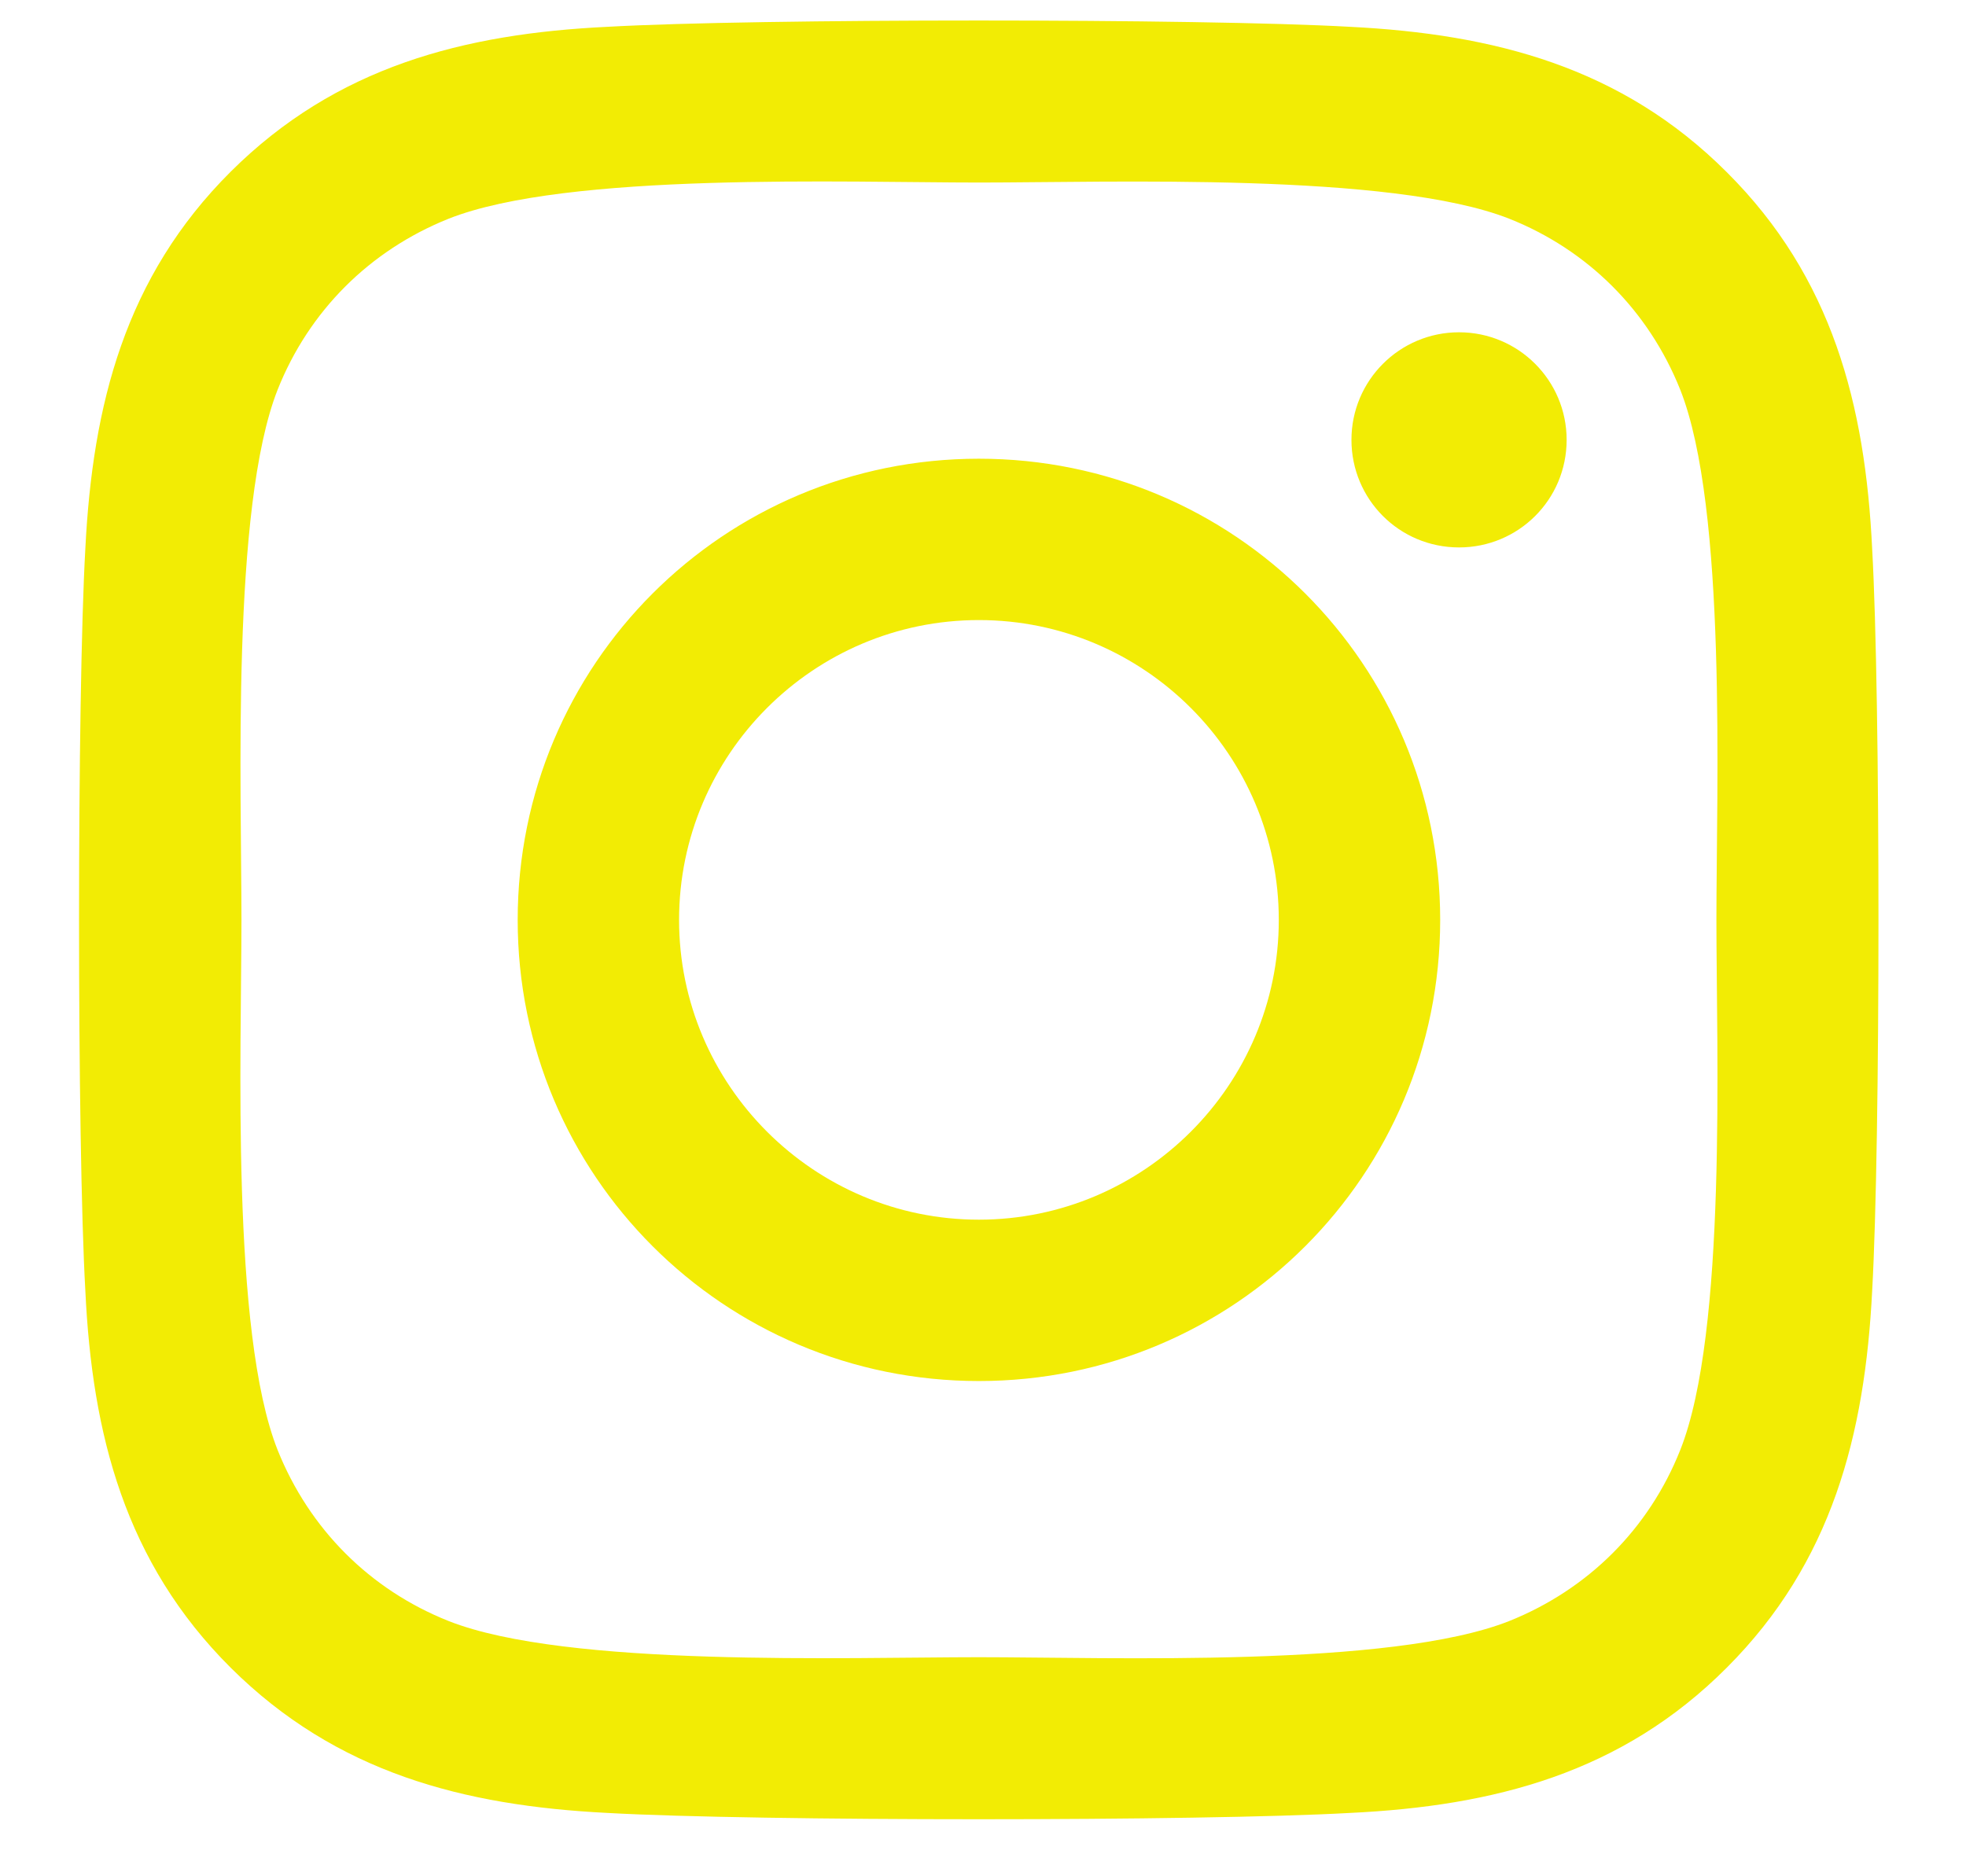 <svg xmlns="http://www.w3.org/2000/svg" width="22" height="21" viewBox="0 0 22 21" fill="none"><path d="M10.954 5.134C8.097 5.134 5.793 7.438 5.793 10.296C5.793 13.152 8.097 15.457 10.954 15.457C13.812 15.457 16.116 13.152 16.116 10.296C16.116 7.438 13.812 5.134 10.954 5.134ZM10.954 13.651C9.108 13.651 7.599 12.146 7.599 10.296C7.599 8.445 9.104 6.94 10.954 6.94C12.805 6.94 14.31 8.445 14.31 10.296C14.31 12.146 12.801 13.651 10.954 13.651ZM17.531 4.923C17.531 5.592 16.992 6.127 16.327 6.127C15.658 6.127 15.123 5.588 15.123 4.923C15.123 4.258 15.662 3.719 16.327 3.719C16.992 3.719 17.531 4.258 17.531 4.923ZM20.95 6.145C20.873 4.532 20.505 3.104 19.323 1.927C18.146 0.75 16.718 0.381 15.105 0.3C13.443 0.206 8.461 0.206 6.799 0.3C5.191 0.377 3.763 0.745 2.581 1.922C1.4 3.099 1.036 4.528 0.955 6.14C0.861 7.802 0.861 12.784 0.955 14.446C1.031 16.059 1.4 17.488 2.581 18.665C3.763 19.841 5.187 20.21 6.799 20.291C8.461 20.385 13.443 20.385 15.105 20.291C16.718 20.214 18.146 19.846 19.323 18.665C20.5 17.488 20.869 16.059 20.95 14.446C21.044 12.784 21.044 7.807 20.95 6.145ZM18.802 16.23C18.452 17.11 17.774 17.788 16.889 18.143C15.563 18.669 12.419 18.548 10.954 18.548C9.49 18.548 6.341 18.665 5.02 18.143C4.14 17.793 3.462 17.115 3.107 16.23C2.581 14.905 2.702 11.76 2.702 10.296C2.702 8.831 2.586 5.682 3.107 4.361C3.457 3.481 4.135 2.803 5.02 2.448C6.346 1.922 9.49 2.043 10.954 2.043C12.419 2.043 15.568 1.927 16.889 2.448C17.769 2.798 18.448 3.476 18.802 4.361C19.328 5.687 19.207 8.831 19.207 10.296C19.207 11.76 19.328 14.909 18.802 16.23Z" fill="#F2EC04"></path></svg>